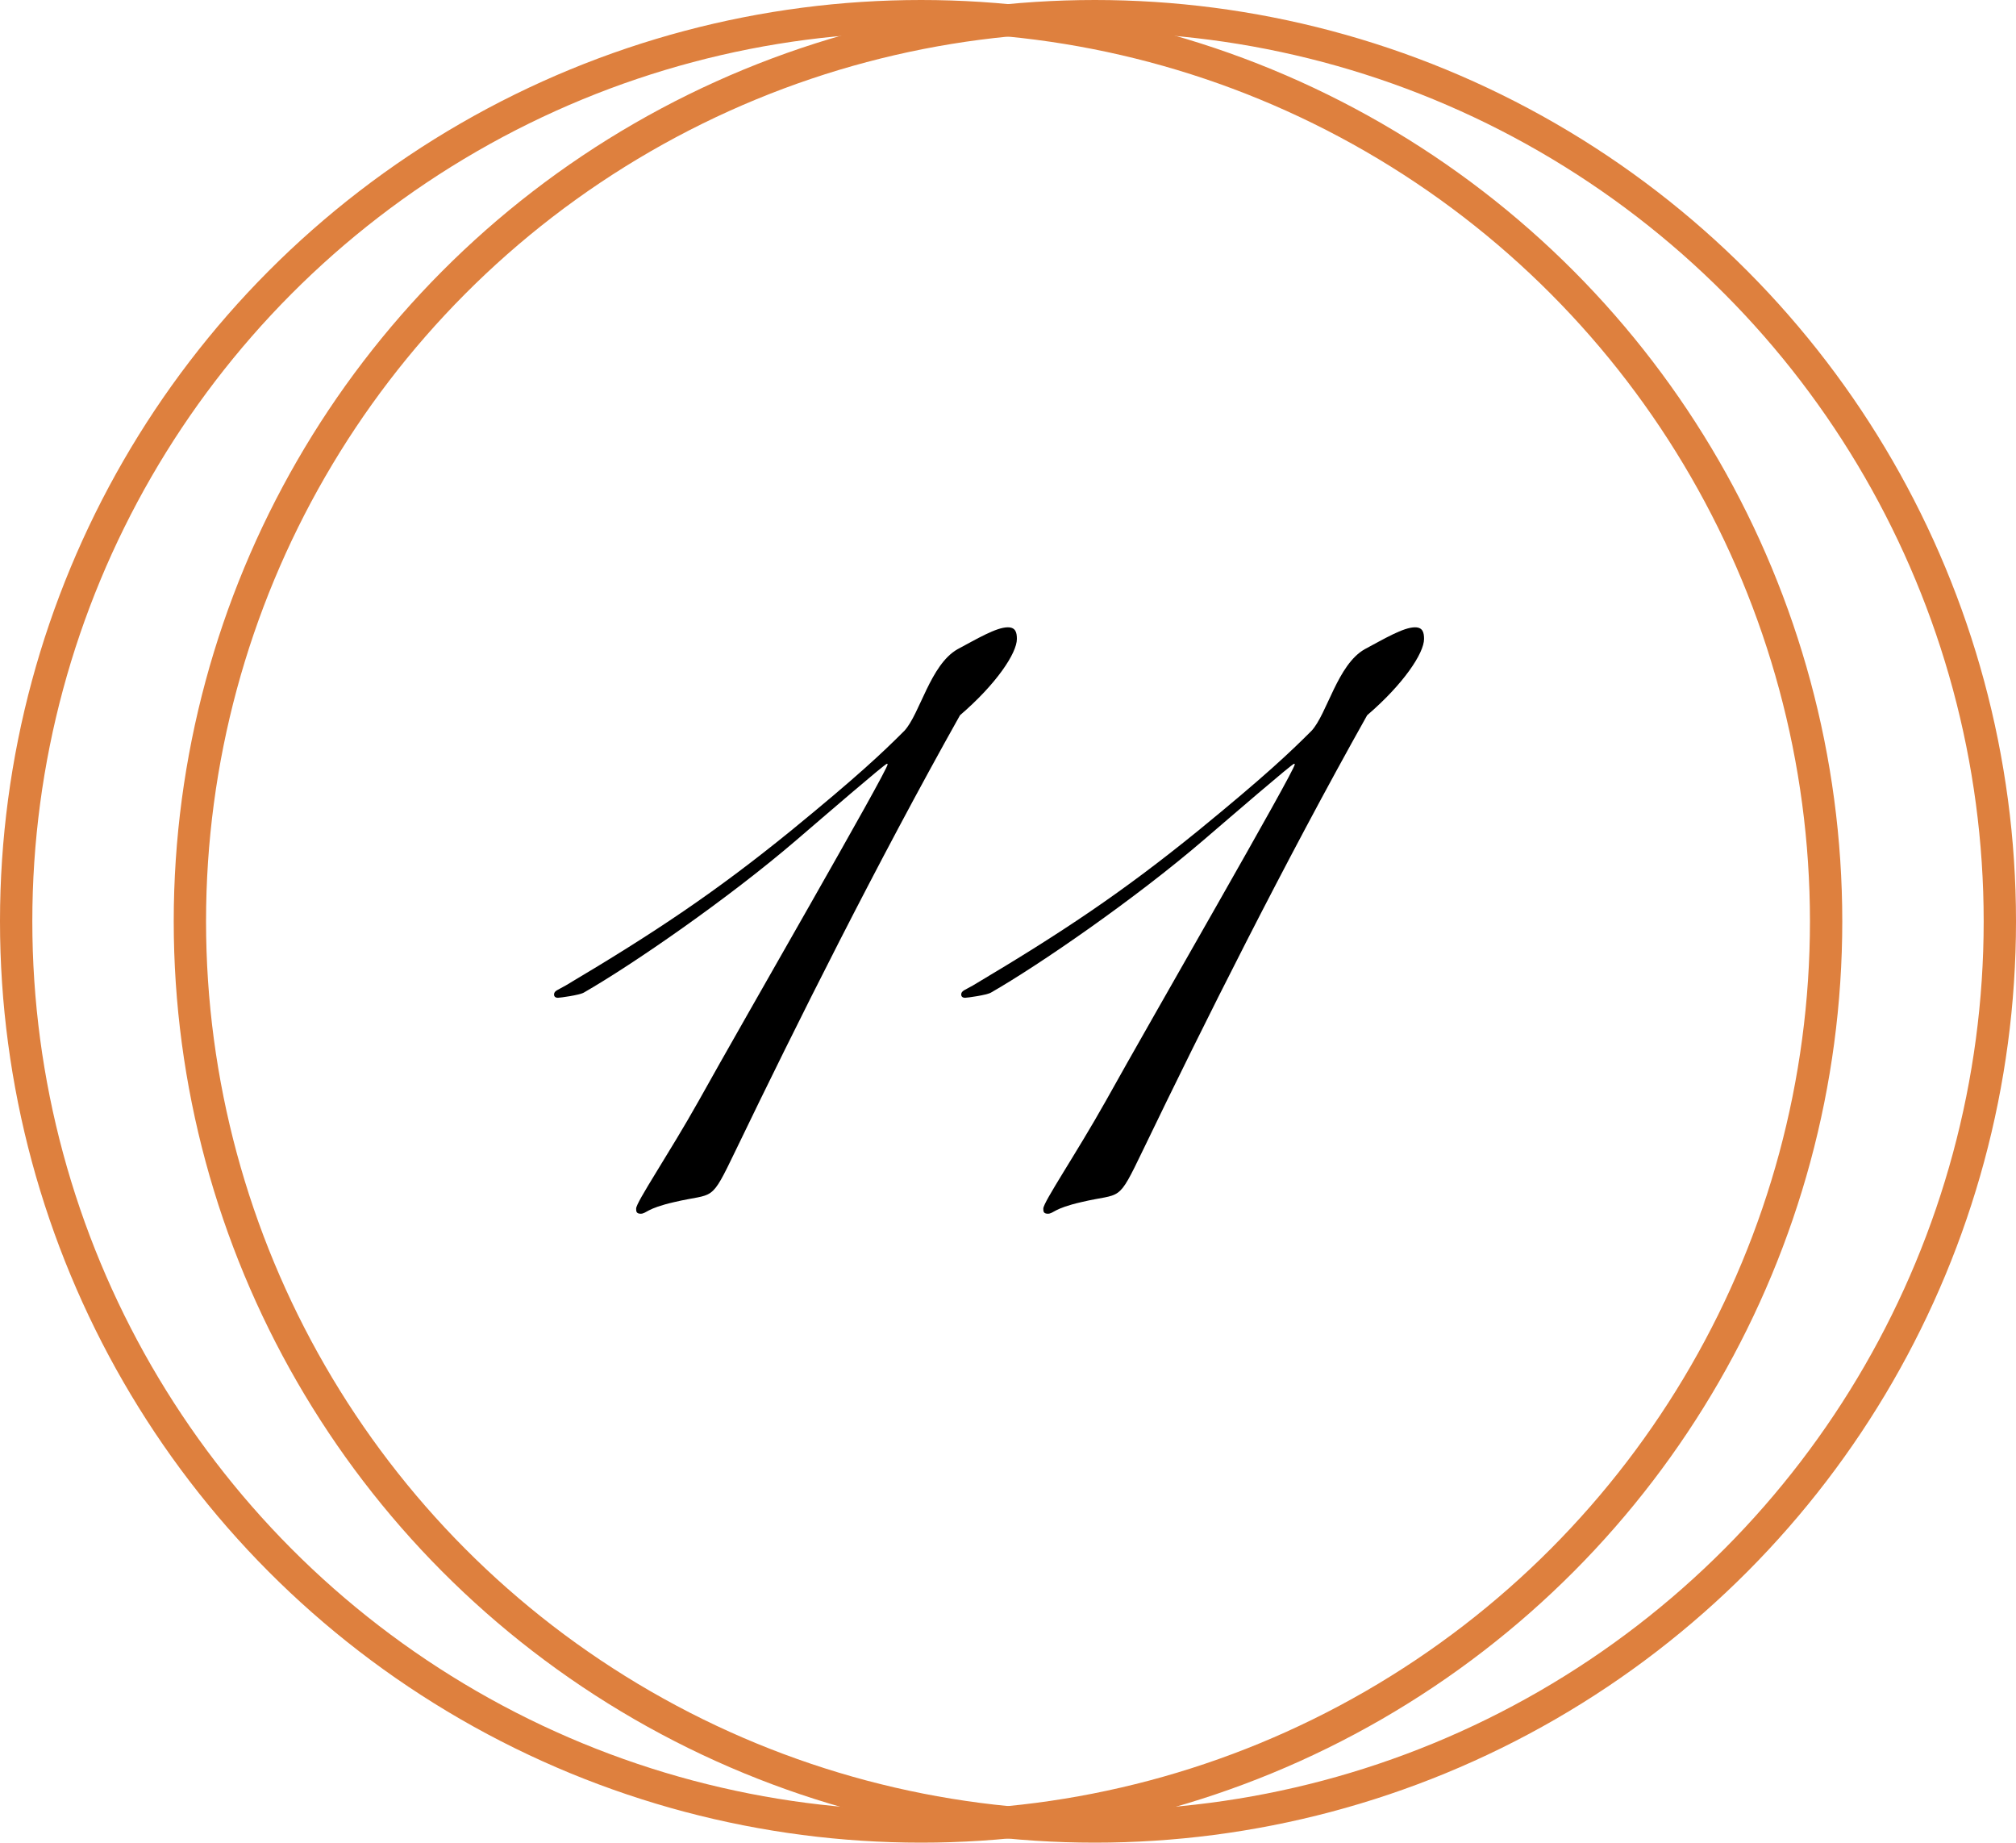 <?xml version="1.0" encoding="UTF-8"?> <svg xmlns="http://www.w3.org/2000/svg" width="499" height="456" viewBox="0 0 499 456" fill="none"><path d="M219.699 189.16C219.699 189.16 219.699 189 219.539 189C219.059 189 203.859 202.12 197.139 207.88C180.179 222.44 156.499 238.76 144.499 245.64C143.379 246.28 138.579 246.92 138.099 246.92C137.459 246.92 137.139 246.6 137.139 246.12C137.139 245.16 138.099 245 140.019 243.88C162.099 230.76 176.979 220.84 195.699 205.64C212.339 192.04 218.419 186.28 223.859 180.84C227.699 176.68 230.259 164.52 236.979 160.68C241.779 158.12 246.579 155.24 249.459 155.24C251.379 155.24 251.699 156.52 251.699 158.12C251.699 161.64 246.579 169.32 237.619 177C217.139 213.48 196.979 253.8 182.099 284.68C175.699 297.96 176.979 295.08 166.899 297.48C159.859 299.08 160.019 300.36 158.579 300.36C157.459 300.36 157.459 299.72 157.459 299.08C157.459 297.48 165.619 285.48 172.979 272.36C184.179 252.2 219.699 190.76 219.699 189.16ZM320.48 189.16C320.48 189.16 320.48 189 320.32 189C319.84 189 304.64 202.12 297.92 207.88C280.96 222.44 257.28 238.76 245.28 245.64C244.16 246.28 239.36 246.92 238.88 246.92C238.24 246.92 237.92 246.6 237.92 246.12C237.92 245.16 238.88 245 240.8 243.88C262.88 230.76 277.76 220.84 296.48 205.64C313.12 192.04 319.2 186.28 324.64 180.84C328.48 176.68 331.04 164.52 337.76 160.68C342.56 158.12 347.36 155.24 350.24 155.24C352.16 155.24 352.48 156.52 352.48 158.12C352.48 161.64 347.36 169.32 338.4 177C317.92 213.48 297.76 253.8 282.88 284.68C276.48 297.96 277.76 295.08 267.68 297.48C260.64 299.08 260.8 300.36 259.36 300.36C258.24 300.36 258.24 299.72 258.24 299.08C258.24 297.48 266.4 285.48 273.76 272.36C284.96 252.2 320.48 190.76 320.48 189.16Z" fill="black"></path><circle cx="228" cy="228" r="224" stroke="#DE803E" stroke-width="8"></circle><circle cx="271" cy="228" r="224" stroke="#DE803E" stroke-width="8"></circle></svg> 
